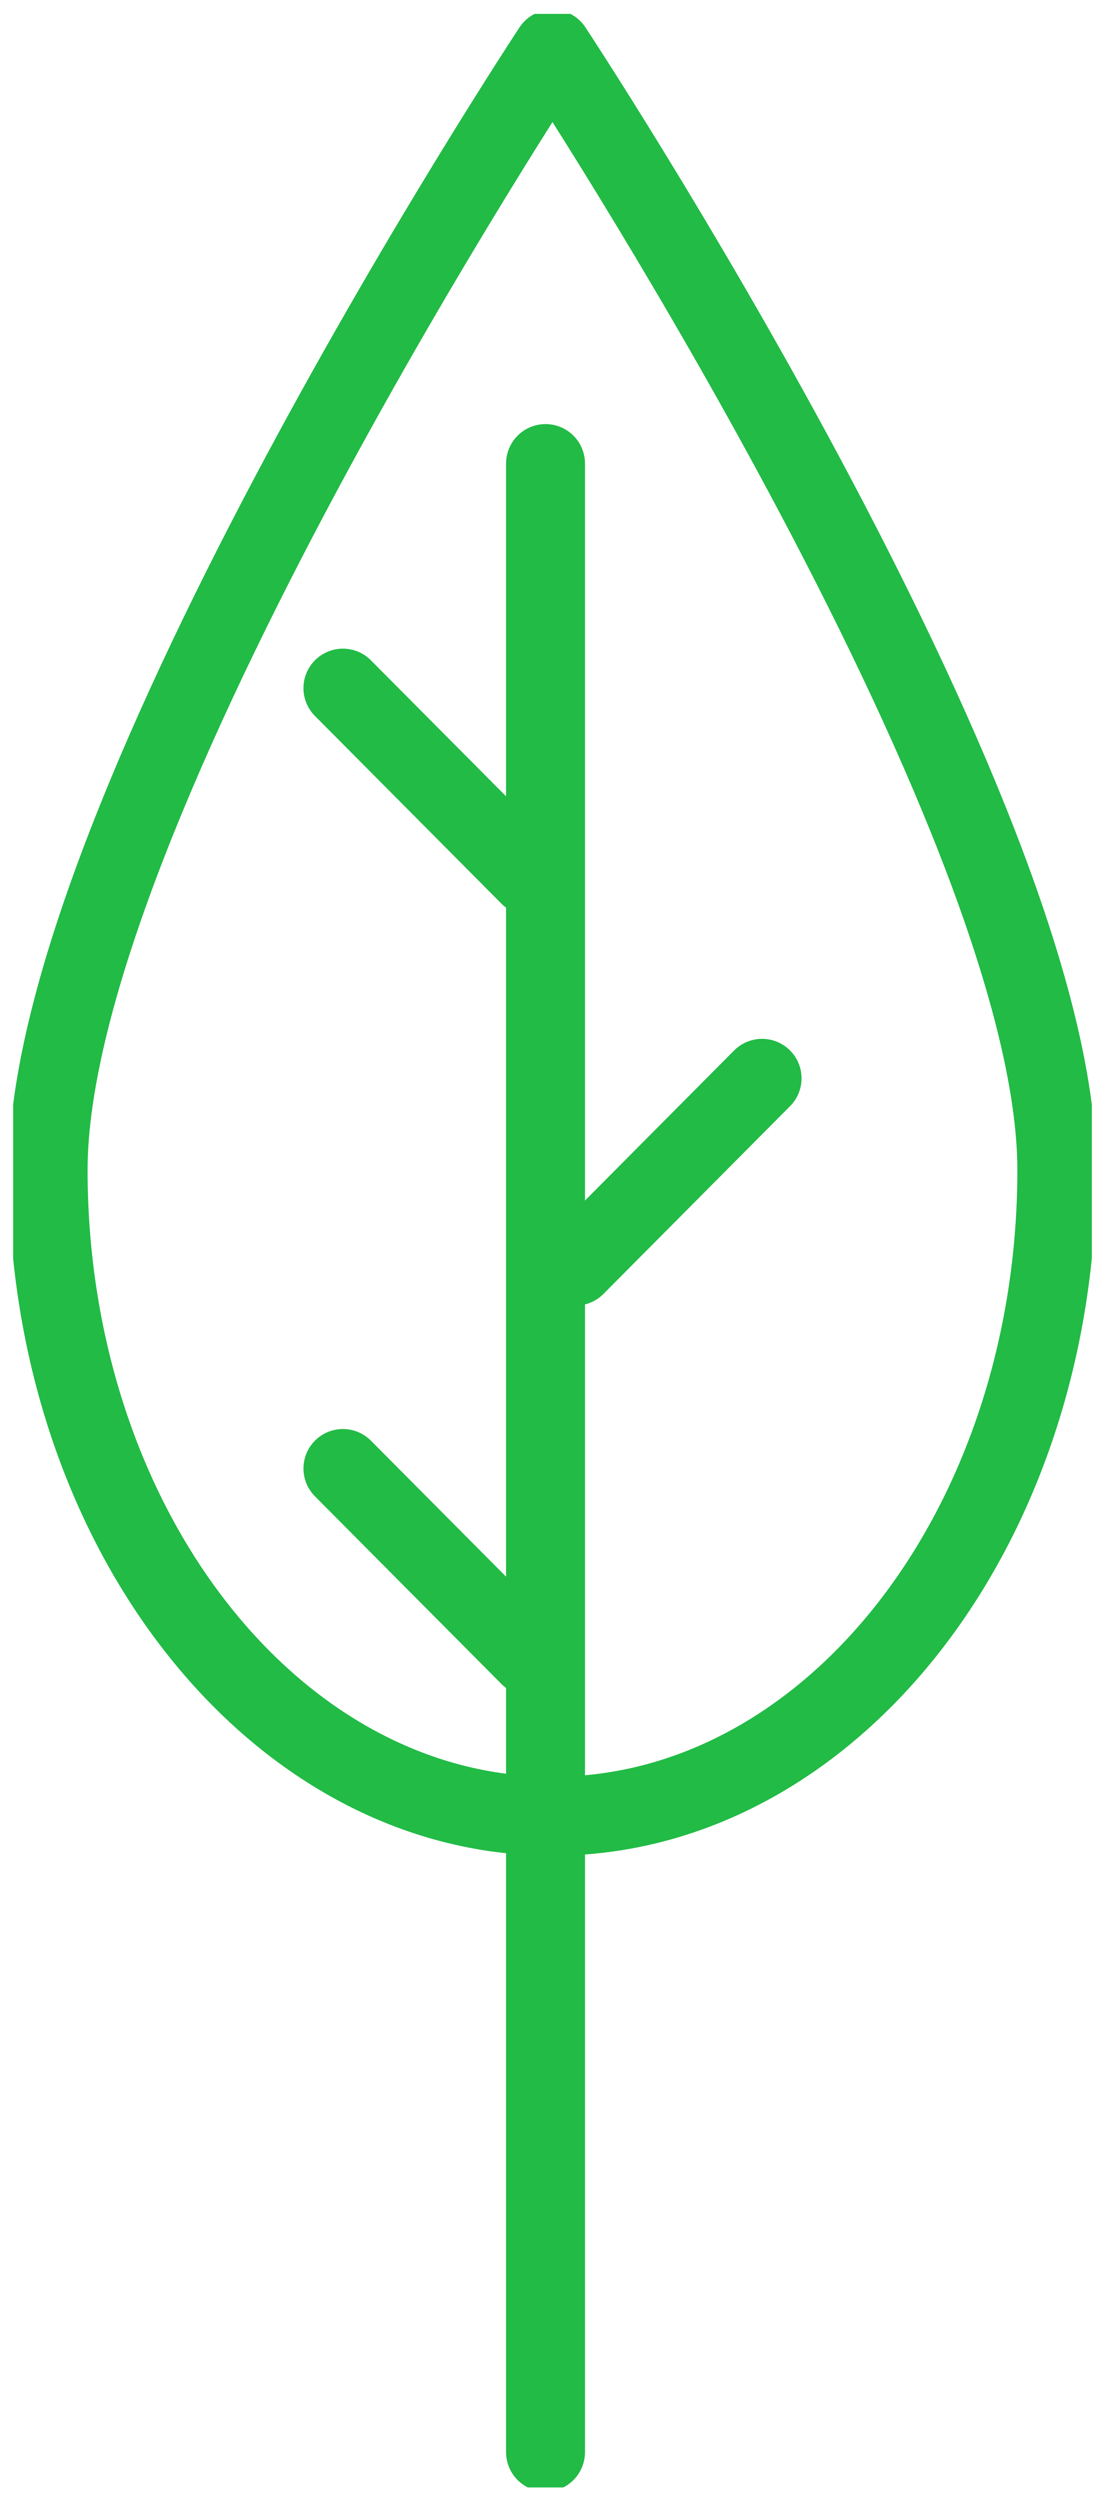 <svg width="42" height="95" viewBox="0 0 42 95" fill="none" xmlns="http://www.w3.org/2000/svg">
<g clip-path="url(#clip0_429_6)">
<path d="M40.169 44.461C40.169 58.024 31.587 69.019 20.999 69.019C10.411 69.019 1.829 58.023 1.829 44.461C1.829 30.899 20.999 1.865 20.999 1.865C20.999 1.865 40.169 30.898 40.169 44.461Z" stroke="#21BB45" stroke-width="3" stroke-miterlimit="10" stroke-linecap="round" stroke-linejoin="round"/>
<path d="M20.735 17.616V93.186" stroke="#21BB45" stroke-width="3" stroke-miterlimit="10" stroke-linecap="round" stroke-linejoin="round"/>
<path d="M20.127 62.941L13.034 55.805" stroke="#21BB45" stroke-width="3" stroke-miterlimit="10" stroke-linecap="round" stroke-linejoin="round"/>
<path d="M20.127 33.287L13.034 26.15" stroke="#21BB45" stroke-width="3" stroke-miterlimit="10" stroke-linecap="round" stroke-linejoin="round"/>
<path d="M21.873 48.114L28.966 40.978" stroke="#21BB45" stroke-width="3" stroke-miterlimit="10" stroke-linecap="round" stroke-linejoin="round"/>
</g>
<defs>
<clipPath id="clip0_429_6">
<rect width="41" height="94" fill="white" transform="translate(0.5 0.527)"/>
</clipPath>
</defs>
</svg>
